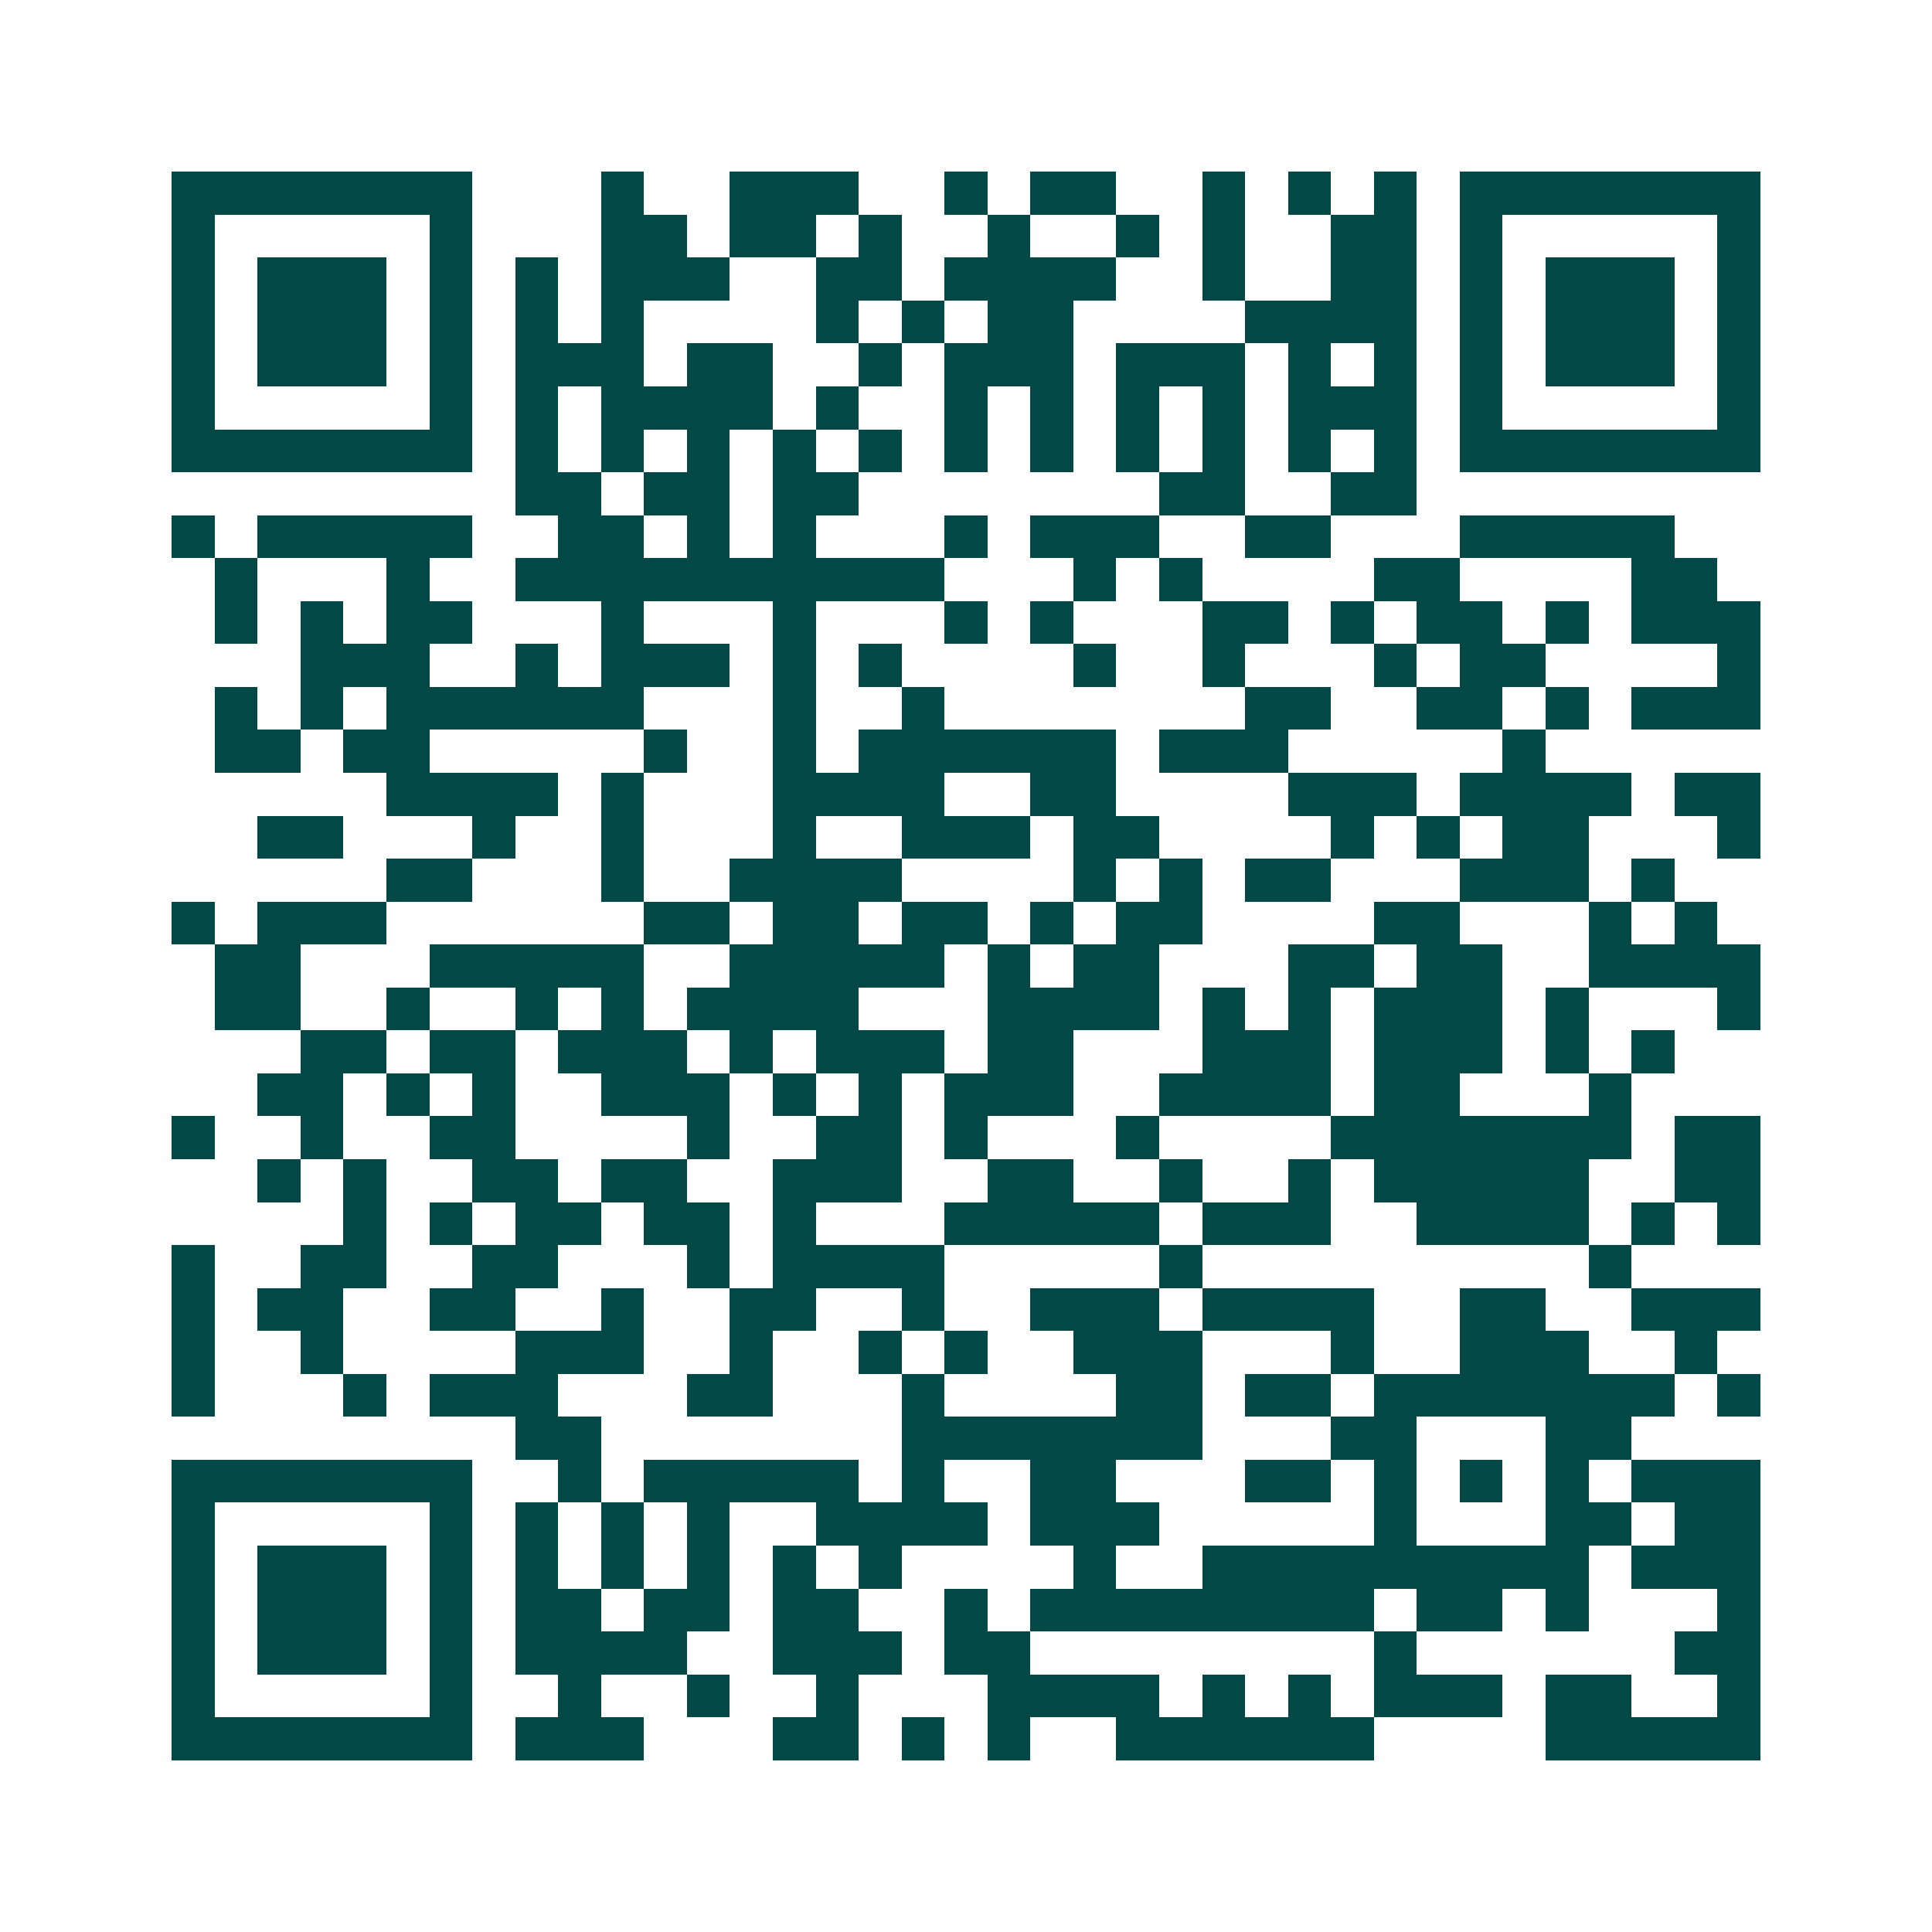 <svg xmlns="http://www.w3.org/2000/svg" width="200" height="200" viewBox="0 0 45 45" shape-rendering="crispEdges"><path fill="#ffffff" d="M0 0h45v45H0z"/><path stroke="#014847" d="M4 4.5h7m3 0h1m2 0h3m2 0h1m1 0h2m2 0h1m1 0h1m1 0h1m1 0h7M4 5.5h1m5 0h1m3 0h2m1 0h2m1 0h1m2 0h1m2 0h1m1 0h1m2 0h2m1 0h1m5 0h1M4 6.5h1m1 0h3m1 0h1m1 0h1m1 0h3m2 0h2m1 0h4m2 0h1m2 0h2m1 0h1m1 0h3m1 0h1M4 7.5h1m1 0h3m1 0h1m1 0h1m1 0h1m4 0h1m1 0h1m1 0h2m4 0h4m1 0h1m1 0h3m1 0h1M4 8.5h1m1 0h3m1 0h1m1 0h3m1 0h2m2 0h1m1 0h3m1 0h3m1 0h1m1 0h1m1 0h1m1 0h3m1 0h1M4 9.5h1m5 0h1m1 0h1m1 0h4m1 0h1m2 0h1m1 0h1m1 0h1m1 0h1m1 0h3m1 0h1m5 0h1M4 10.5h7m1 0h1m1 0h1m1 0h1m1 0h1m1 0h1m1 0h1m1 0h1m1 0h1m1 0h1m1 0h1m1 0h1m1 0h7M12 11.5h2m1 0h2m1 0h2m7 0h2m2 0h2M4 12.5h1m1 0h5m2 0h2m1 0h1m1 0h1m3 0h1m1 0h3m2 0h2m3 0h5M5 13.5h1m3 0h1m2 0h10m3 0h1m1 0h1m4 0h2m4 0h2M5 14.5h1m1 0h1m1 0h2m3 0h1m3 0h1m3 0h1m1 0h1m3 0h2m1 0h1m1 0h2m1 0h1m1 0h3M7 15.5h3m2 0h1m1 0h3m1 0h1m1 0h1m4 0h1m2 0h1m3 0h1m1 0h2m4 0h1M5 16.5h1m1 0h1m1 0h6m3 0h1m2 0h1m7 0h2m2 0h2m1 0h1m1 0h3M5 17.5h2m1 0h2m5 0h1m2 0h1m1 0h6m1 0h3m5 0h1M9 18.5h4m1 0h1m3 0h4m2 0h2m4 0h3m1 0h4m1 0h2M6 19.5h2m3 0h1m2 0h1m3 0h1m2 0h3m1 0h2m4 0h1m1 0h1m1 0h2m3 0h1M9 20.5h2m3 0h1m2 0h4m4 0h1m1 0h1m1 0h2m3 0h3m1 0h1M4 21.5h1m1 0h3m6 0h2m1 0h2m1 0h2m1 0h1m1 0h2m4 0h2m3 0h1m1 0h1M5 22.5h2m3 0h5m2 0h5m1 0h1m1 0h2m3 0h2m1 0h2m2 0h4M5 23.5h2m2 0h1m2 0h1m1 0h1m1 0h4m3 0h4m1 0h1m1 0h1m1 0h3m1 0h1m3 0h1M7 24.5h2m1 0h2m1 0h3m1 0h1m1 0h3m1 0h2m3 0h3m1 0h3m1 0h1m1 0h1M6 25.5h2m1 0h1m1 0h1m2 0h3m1 0h1m1 0h1m1 0h3m2 0h4m1 0h2m3 0h1M4 26.5h1m2 0h1m2 0h2m4 0h1m2 0h2m1 0h1m3 0h1m4 0h7m1 0h2M6 27.5h1m1 0h1m2 0h2m1 0h2m2 0h3m2 0h2m2 0h1m2 0h1m1 0h5m2 0h2M8 28.5h1m1 0h1m1 0h2m1 0h2m1 0h1m3 0h5m1 0h3m2 0h4m1 0h1m1 0h1M4 29.5h1m2 0h2m2 0h2m3 0h1m1 0h4m5 0h1m9 0h1M4 30.5h1m1 0h2m2 0h2m2 0h1m2 0h2m2 0h1m2 0h3m1 0h4m2 0h2m2 0h3M4 31.5h1m2 0h1m4 0h3m2 0h1m2 0h1m1 0h1m2 0h3m3 0h1m2 0h3m2 0h1M4 32.5h1m3 0h1m1 0h3m3 0h2m3 0h1m4 0h2m1 0h2m1 0h7m1 0h1M12 33.5h2m7 0h7m3 0h2m3 0h2M4 34.5h7m2 0h1m1 0h5m1 0h1m2 0h2m3 0h2m1 0h1m1 0h1m1 0h1m1 0h3M4 35.5h1m5 0h1m1 0h1m1 0h1m1 0h1m2 0h4m1 0h3m5 0h1m3 0h2m1 0h2M4 36.5h1m1 0h3m1 0h1m1 0h1m1 0h1m1 0h1m1 0h1m1 0h1m4 0h1m2 0h9m1 0h3M4 37.5h1m1 0h3m1 0h1m1 0h2m1 0h2m1 0h2m2 0h1m1 0h8m1 0h2m1 0h1m3 0h1M4 38.5h1m1 0h3m1 0h1m1 0h4m2 0h3m1 0h2m8 0h1m6 0h2M4 39.5h1m5 0h1m2 0h1m2 0h1m2 0h1m3 0h4m1 0h1m1 0h1m1 0h3m1 0h2m2 0h1M4 40.5h7m1 0h3m3 0h2m1 0h1m1 0h1m2 0h6m4 0h5"/></svg>
